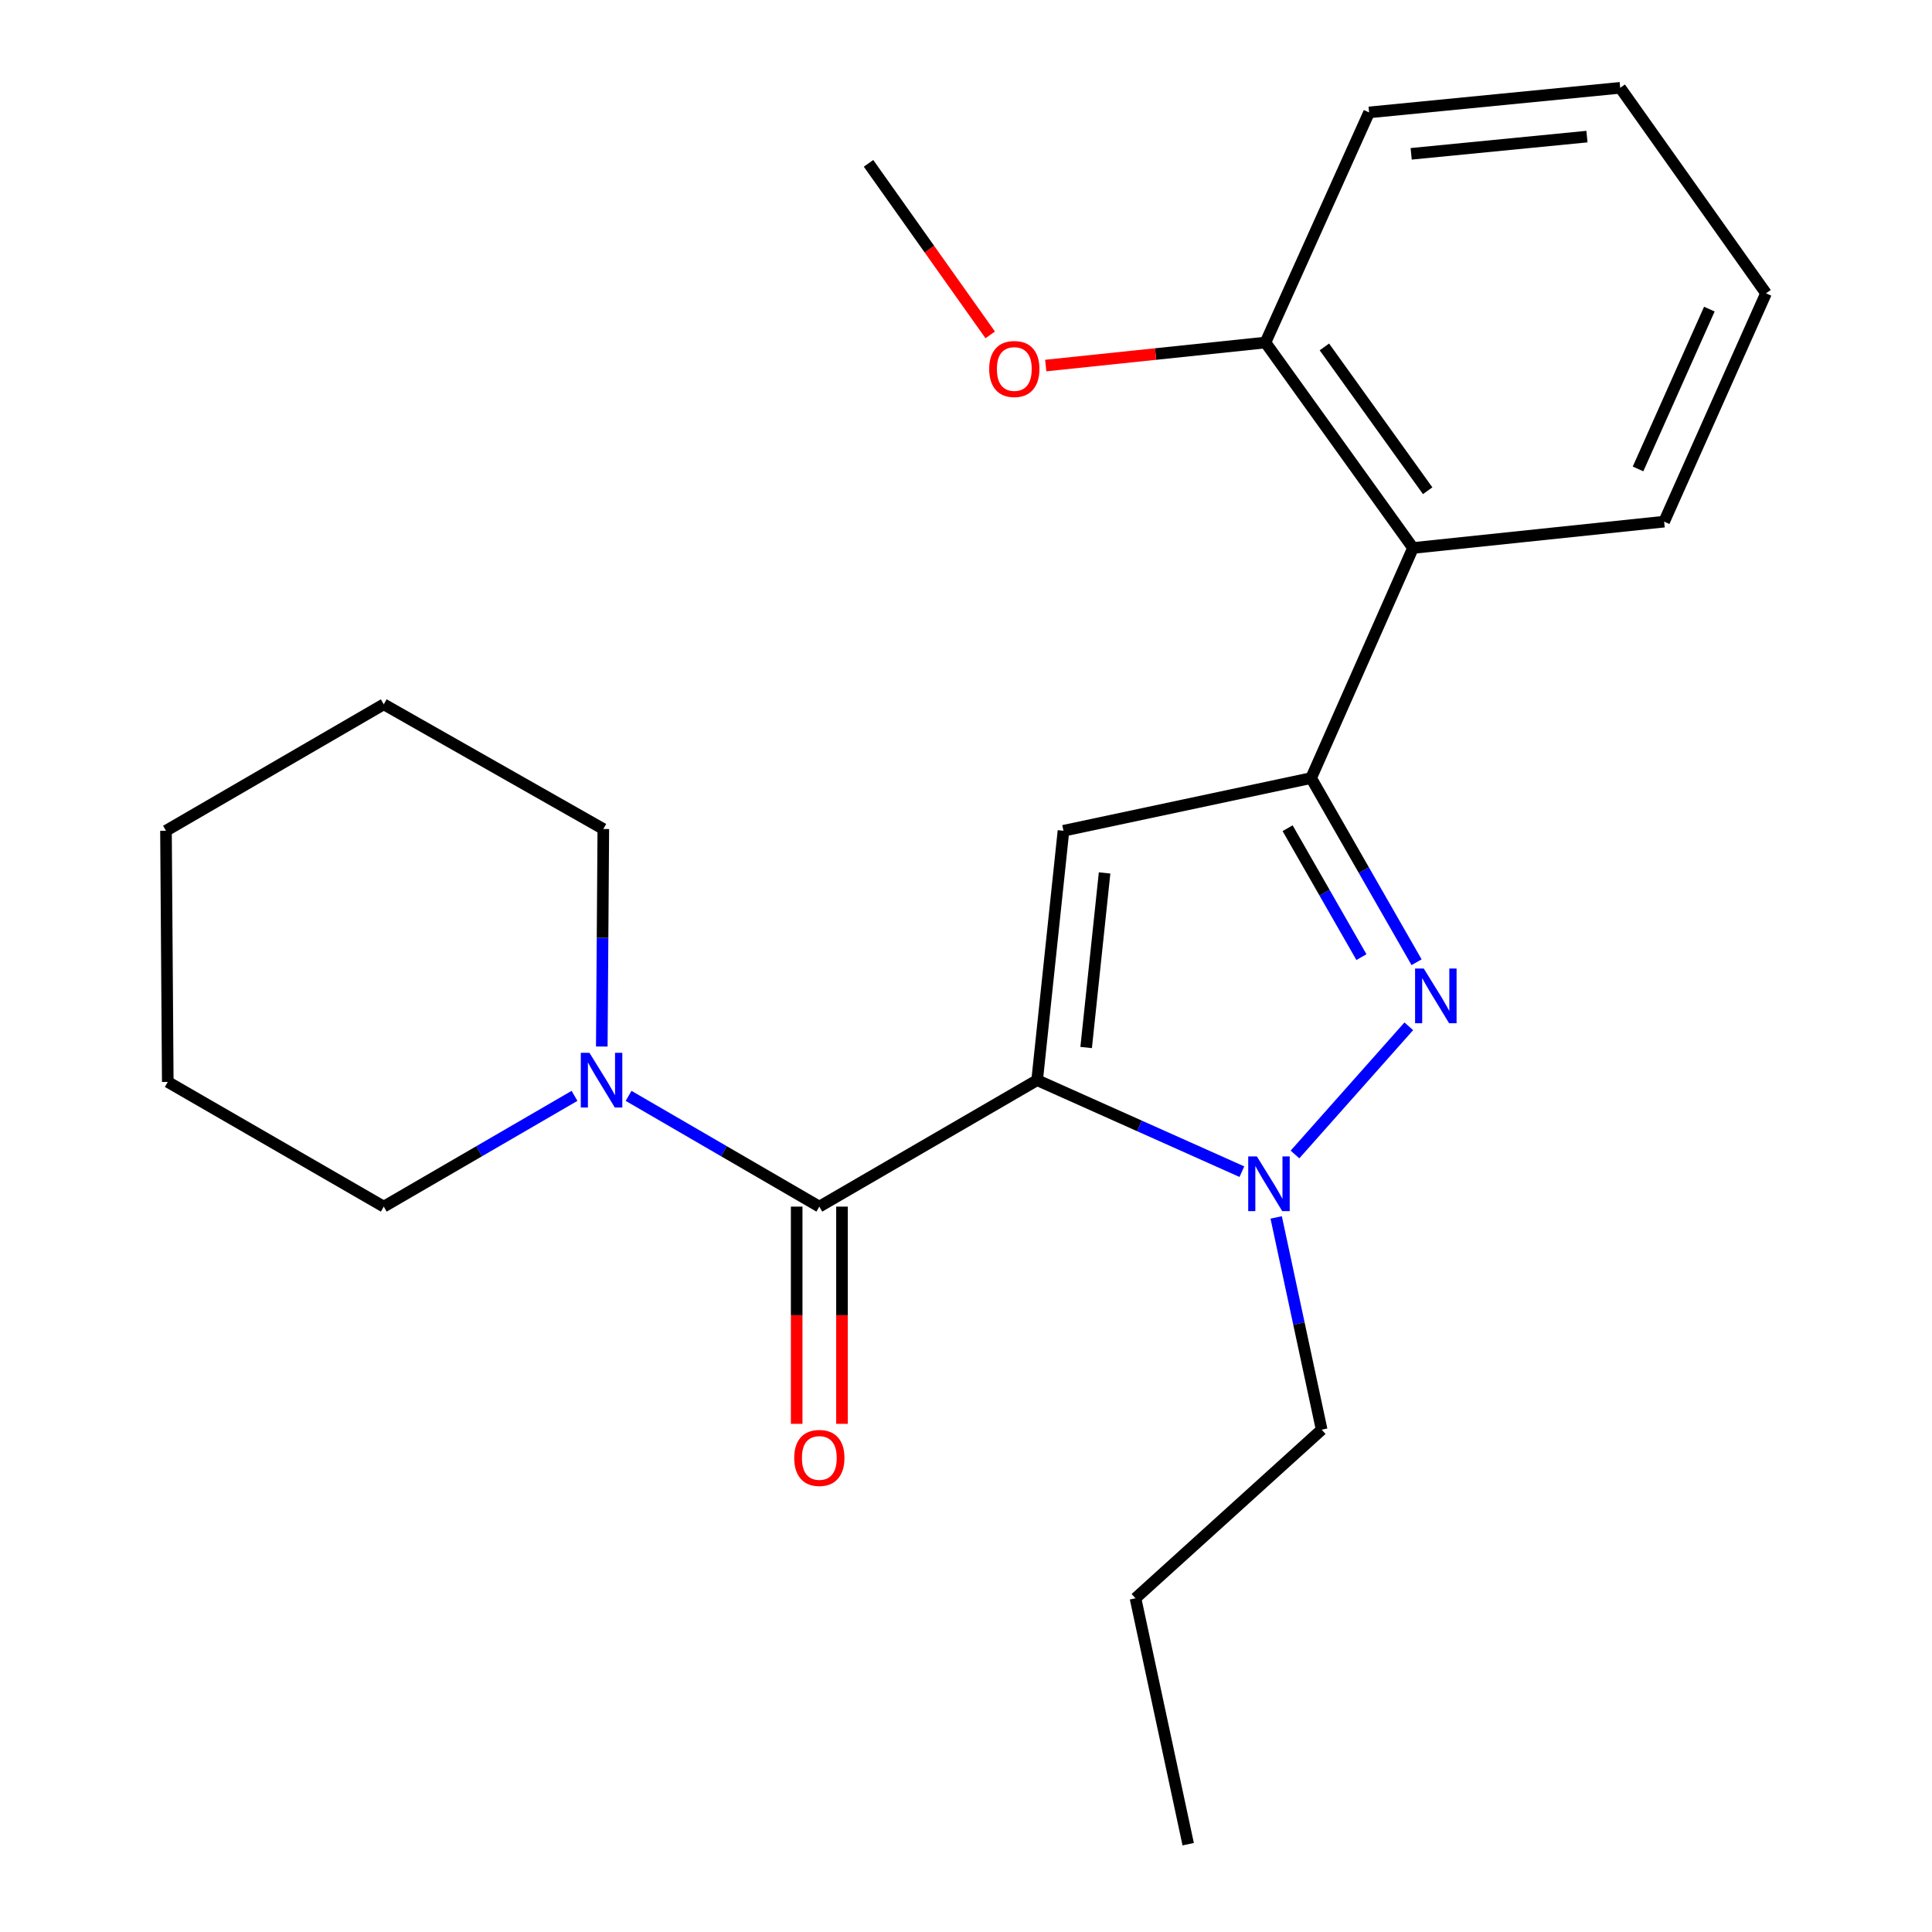 <?xml version='1.0' encoding='iso-8859-1'?>
<svg version='1.1' baseProfile='full'
              xmlns='http://www.w3.org/2000/svg'
                      xmlns:rdkit='http://www.rdkit.org/xml'
                      xmlns:xlink='http://www.w3.org/1999/xlink'
                  xml:space='preserve'
width='1000px' height='1000px' viewBox='0 0 1000 1000'>
<!-- END OF HEADER -->
<rect style='opacity:1.0;fill:#FFFFFF;stroke:none' width='1000' height='1000' x='0' y='0'> </rect>
<path class='bond-0' d='M 311.484,541.682 L 311.879,485.386' style='fill:none;fill-rule:evenodd;stroke:#0000FF;stroke-width:6px;stroke-linecap:butt;stroke-linejoin:miter;stroke-opacity:1' />
<path class='bond-0' d='M 311.879,485.386 L 312.274,429.09' style='fill:none;fill-rule:evenodd;stroke:#000000;stroke-width:6px;stroke-linecap:butt;stroke-linejoin:miter;stroke-opacity:1' />
<path class='bond-1' d='M 325.361,567.22 L 374.723,595.881' style='fill:none;fill-rule:evenodd;stroke:#0000FF;stroke-width:6px;stroke-linecap:butt;stroke-linejoin:miter;stroke-opacity:1' />
<path class='bond-1' d='M 374.723,595.881 L 424.086,624.543' style='fill:none;fill-rule:evenodd;stroke:#000000;stroke-width:6px;stroke-linecap:butt;stroke-linejoin:miter;stroke-opacity:1' />
<path class='bond-2' d='M 297.363,567.22 L 248,595.881' style='fill:none;fill-rule:evenodd;stroke:#0000FF;stroke-width:6px;stroke-linecap:butt;stroke-linejoin:miter;stroke-opacity:1' />
<path class='bond-2' d='M 248,595.881 L 198.638,624.543' style='fill:none;fill-rule:evenodd;stroke:#000000;stroke-width:6px;stroke-linecap:butt;stroke-linejoin:miter;stroke-opacity:1' />
<path class='bond-3' d='M 412.359,624.543 L 412.359,680.759' style='fill:none;fill-rule:evenodd;stroke:#000000;stroke-width:6px;stroke-linecap:butt;stroke-linejoin:miter;stroke-opacity:1' />
<path class='bond-3' d='M 412.359,680.759 L 412.359,736.975' style='fill:none;fill-rule:evenodd;stroke:#FF0000;stroke-width:6px;stroke-linecap:butt;stroke-linejoin:miter;stroke-opacity:1' />
<path class='bond-3' d='M 435.813,624.543 L 435.813,680.759' style='fill:none;fill-rule:evenodd;stroke:#000000;stroke-width:6px;stroke-linecap:butt;stroke-linejoin:miter;stroke-opacity:1' />
<path class='bond-3' d='M 435.813,680.759 L 435.813,736.975' style='fill:none;fill-rule:evenodd;stroke:#FF0000;stroke-width:6px;stroke-linecap:butt;stroke-linejoin:miter;stroke-opacity:1' />
<path class='bond-4' d='M 424.086,624.543 L 536.823,559.092' style='fill:none;fill-rule:evenodd;stroke:#000000;stroke-width:6px;stroke-linecap:butt;stroke-linejoin:miter;stroke-opacity:1' />
<path class='bond-5' d='M 198.638,364.551 L 85.913,430.002' style='fill:none;fill-rule:evenodd;stroke:#000000;stroke-width:6px;stroke-linecap:butt;stroke-linejoin:miter;stroke-opacity:1' />
<path class='bond-6' d='M 198.638,364.551 L 312.274,429.09' style='fill:none;fill-rule:evenodd;stroke:#000000;stroke-width:6px;stroke-linecap:butt;stroke-linejoin:miter;stroke-opacity:1' />
<path class='bond-7' d='M 85.913,430.002 L 86.838,560.004' style='fill:none;fill-rule:evenodd;stroke:#000000;stroke-width:6px;stroke-linecap:butt;stroke-linejoin:miter;stroke-opacity:1' />
<path class='bond-8' d='M 733.214,498.046 L 705.923,450.388' style='fill:none;fill-rule:evenodd;stroke:#0000FF;stroke-width:6px;stroke-linecap:butt;stroke-linejoin:miter;stroke-opacity:1' />
<path class='bond-8' d='M 705.923,450.388 L 678.631,402.73' style='fill:none;fill-rule:evenodd;stroke:#000000;stroke-width:6px;stroke-linecap:butt;stroke-linejoin:miter;stroke-opacity:1' />
<path class='bond-8' d='M 704.673,495.404 L 685.569,462.043' style='fill:none;fill-rule:evenodd;stroke:#0000FF;stroke-width:6px;stroke-linecap:butt;stroke-linejoin:miter;stroke-opacity:1' />
<path class='bond-8' d='M 685.569,462.043 L 666.465,428.682' style='fill:none;fill-rule:evenodd;stroke:#000000;stroke-width:6px;stroke-linecap:butt;stroke-linejoin:miter;stroke-opacity:1' />
<path class='bond-9' d='M 729.191,531.213 L 670.284,597.559' style='fill:none;fill-rule:evenodd;stroke:#0000FF;stroke-width:6px;stroke-linecap:butt;stroke-linejoin:miter;stroke-opacity:1' />
<path class='bond-10' d='M 678.631,402.73 L 550.453,430.002' style='fill:none;fill-rule:evenodd;stroke:#000000;stroke-width:6px;stroke-linecap:butt;stroke-linejoin:miter;stroke-opacity:1' />
<path class='bond-11' d='M 678.631,402.73 L 731.364,283.634' style='fill:none;fill-rule:evenodd;stroke:#000000;stroke-width:6px;stroke-linecap:butt;stroke-linejoin:miter;stroke-opacity:1' />
<path class='bond-12' d='M 550.453,430.002 L 536.823,559.092' style='fill:none;fill-rule:evenodd;stroke:#000000;stroke-width:6px;stroke-linecap:butt;stroke-linejoin:miter;stroke-opacity:1' />
<path class='bond-12' d='M 571.733,451.828 L 562.192,542.191' style='fill:none;fill-rule:evenodd;stroke:#000000;stroke-width:6px;stroke-linecap:butt;stroke-linejoin:miter;stroke-opacity:1' />
<path class='bond-13' d='M 536.823,559.092 L 589.808,582.774' style='fill:none;fill-rule:evenodd;stroke:#000000;stroke-width:6px;stroke-linecap:butt;stroke-linejoin:miter;stroke-opacity:1' />
<path class='bond-13' d='M 589.808,582.774 L 642.793,606.455' style='fill:none;fill-rule:evenodd;stroke:#0000FF;stroke-width:6px;stroke-linecap:butt;stroke-linejoin:miter;stroke-opacity:1' />
<path class='bond-14' d='M 660.55,630.138 L 672.32,685.071' style='fill:none;fill-rule:evenodd;stroke:#0000FF;stroke-width:6px;stroke-linecap:butt;stroke-linejoin:miter;stroke-opacity:1' />
<path class='bond-14' d='M 672.32,685.071 L 684.091,740.003' style='fill:none;fill-rule:evenodd;stroke:#000000;stroke-width:6px;stroke-linecap:butt;stroke-linejoin:miter;stroke-opacity:1' />
<path class='bond-15' d='M 615.005,954.545 L 587.732,827.266' style='fill:none;fill-rule:evenodd;stroke:#000000;stroke-width:6px;stroke-linecap:butt;stroke-linejoin:miter;stroke-opacity:1' />
<path class='bond-16' d='M 587.732,827.266 L 684.091,740.003' style='fill:none;fill-rule:evenodd;stroke:#000000;stroke-width:6px;stroke-linecap:butt;stroke-linejoin:miter;stroke-opacity:1' />
<path class='bond-17' d='M 708.64,58.185 L 838.616,45.455' style='fill:none;fill-rule:evenodd;stroke:#000000;stroke-width:6px;stroke-linecap:butt;stroke-linejoin:miter;stroke-opacity:1' />
<path class='bond-17' d='M 730.422,79.618 L 821.406,70.707' style='fill:none;fill-rule:evenodd;stroke:#000000;stroke-width:6px;stroke-linecap:butt;stroke-linejoin:miter;stroke-opacity:1' />
<path class='bond-18' d='M 708.64,58.185 L 654.994,177.294' style='fill:none;fill-rule:evenodd;stroke:#000000;stroke-width:6px;stroke-linecap:butt;stroke-linejoin:miter;stroke-opacity:1' />
<path class='bond-19' d='M 654.994,177.294 L 731.364,283.634' style='fill:none;fill-rule:evenodd;stroke:#000000;stroke-width:6px;stroke-linecap:butt;stroke-linejoin:miter;stroke-opacity:1' />
<path class='bond-19' d='M 685.5,179.563 L 738.959,254.001' style='fill:none;fill-rule:evenodd;stroke:#000000;stroke-width:6px;stroke-linecap:butt;stroke-linejoin:miter;stroke-opacity:1' />
<path class='bond-20' d='M 654.994,177.294 L 598.133,183.25' style='fill:none;fill-rule:evenodd;stroke:#000000;stroke-width:6px;stroke-linecap:butt;stroke-linejoin:miter;stroke-opacity:1' />
<path class='bond-20' d='M 598.133,183.25 L 541.272,189.207' style='fill:none;fill-rule:evenodd;stroke:#FF0000;stroke-width:6px;stroke-linecap:butt;stroke-linejoin:miter;stroke-opacity:1' />
<path class='bond-21' d='M 731.364,283.634 L 861.353,270.004' style='fill:none;fill-rule:evenodd;stroke:#000000;stroke-width:6px;stroke-linecap:butt;stroke-linejoin:miter;stroke-opacity:1' />
<path class='bond-22' d='M 861.353,270.004 L 914.087,151.82' style='fill:none;fill-rule:evenodd;stroke:#000000;stroke-width:6px;stroke-linecap:butt;stroke-linejoin:miter;stroke-opacity:1' />
<path class='bond-22' d='M 847.845,242.719 L 884.758,159.991' style='fill:none;fill-rule:evenodd;stroke:#000000;stroke-width:6px;stroke-linecap:butt;stroke-linejoin:miter;stroke-opacity:1' />
<path class='bond-23' d='M 838.616,45.455 L 914.087,151.82' style='fill:none;fill-rule:evenodd;stroke:#000000;stroke-width:6px;stroke-linecap:butt;stroke-linejoin:miter;stroke-opacity:1' />
<path class='bond-24' d='M 512.533,173.33 L 481.04,128.938' style='fill:none;fill-rule:evenodd;stroke:#FF0000;stroke-width:6px;stroke-linecap:butt;stroke-linejoin:miter;stroke-opacity:1' />
<path class='bond-24' d='M 481.04,128.938 L 449.547,84.545' style='fill:none;fill-rule:evenodd;stroke:#000000;stroke-width:6px;stroke-linecap:butt;stroke-linejoin:miter;stroke-opacity:1' />
<path class='bond-25' d='M 86.838,560.004 L 198.638,624.543' style='fill:none;fill-rule:evenodd;stroke:#000000;stroke-width:6px;stroke-linecap:butt;stroke-linejoin:miter;stroke-opacity:1' />
<path  class='atom-0' d='M 305.102 544.932
L 314.382 559.932
Q 315.302 561.412, 316.782 564.092
Q 318.262 566.772, 318.342 566.932
L 318.342 544.932
L 322.102 544.932
L 322.102 573.252
L 318.222 573.252
L 308.262 556.852
Q 307.102 554.932, 305.862 552.732
Q 304.662 550.532, 304.302 549.852
L 304.302 573.252
L 300.622 573.252
L 300.622 544.932
L 305.102 544.932
' fill='#0000FF'/>
<path  class='atom-3' d='M 411.086 754.625
Q 411.086 747.825, 414.446 744.025
Q 417.806 740.225, 424.086 740.225
Q 430.366 740.225, 433.726 744.025
Q 437.086 747.825, 437.086 754.625
Q 437.086 761.505, 433.686 765.425
Q 430.286 769.305, 424.086 769.305
Q 417.846 769.305, 414.446 765.425
Q 411.086 761.545, 411.086 754.625
M 424.086 766.105
Q 428.406 766.105, 430.726 763.225
Q 433.086 760.305, 433.086 754.625
Q 433.086 749.065, 430.726 746.265
Q 428.406 743.425, 424.086 743.425
Q 419.766 743.425, 417.406 746.225
Q 415.086 749.025, 415.086 754.625
Q 415.086 760.345, 417.406 763.225
Q 419.766 766.105, 424.086 766.105
' fill='#FF0000'/>
<path  class='atom-5' d='M 736.923 501.294
L 746.203 516.294
Q 747.123 517.774, 748.603 520.454
Q 750.083 523.134, 750.163 523.294
L 750.163 501.294
L 753.923 501.294
L 753.923 529.614
L 750.043 529.614
L 740.083 513.214
Q 738.923 511.294, 737.683 509.094
Q 736.483 506.894, 736.123 506.214
L 736.123 529.614
L 732.443 529.614
L 732.443 501.294
L 736.923 501.294
' fill='#0000FF'/>
<path  class='atom-9' d='M 650.558 598.564
L 659.838 613.564
Q 660.758 615.044, 662.238 617.724
Q 663.718 620.404, 663.798 620.564
L 663.798 598.564
L 667.558 598.564
L 667.558 626.884
L 663.678 626.884
L 653.718 610.484
Q 652.558 608.564, 651.318 606.364
Q 650.118 604.164, 649.758 603.484
L 649.758 626.884
L 646.078 626.884
L 646.078 598.564
L 650.558 598.564
' fill='#0000FF'/>
<path  class='atom-18' d='M 512.005 190.991
Q 512.005 184.191, 515.365 180.391
Q 518.725 176.591, 525.005 176.591
Q 531.285 176.591, 534.645 180.391
Q 538.005 184.191, 538.005 190.991
Q 538.005 197.871, 534.605 201.791
Q 531.205 205.671, 525.005 205.671
Q 518.765 205.671, 515.365 201.791
Q 512.005 197.911, 512.005 190.991
M 525.005 202.471
Q 529.325 202.471, 531.645 199.591
Q 534.005 196.671, 534.005 190.991
Q 534.005 185.431, 531.645 182.631
Q 529.325 179.791, 525.005 179.791
Q 520.685 179.791, 518.325 182.591
Q 516.005 185.391, 516.005 190.991
Q 516.005 196.711, 518.325 199.591
Q 520.685 202.471, 525.005 202.471
' fill='#FF0000'/>
</svg>
